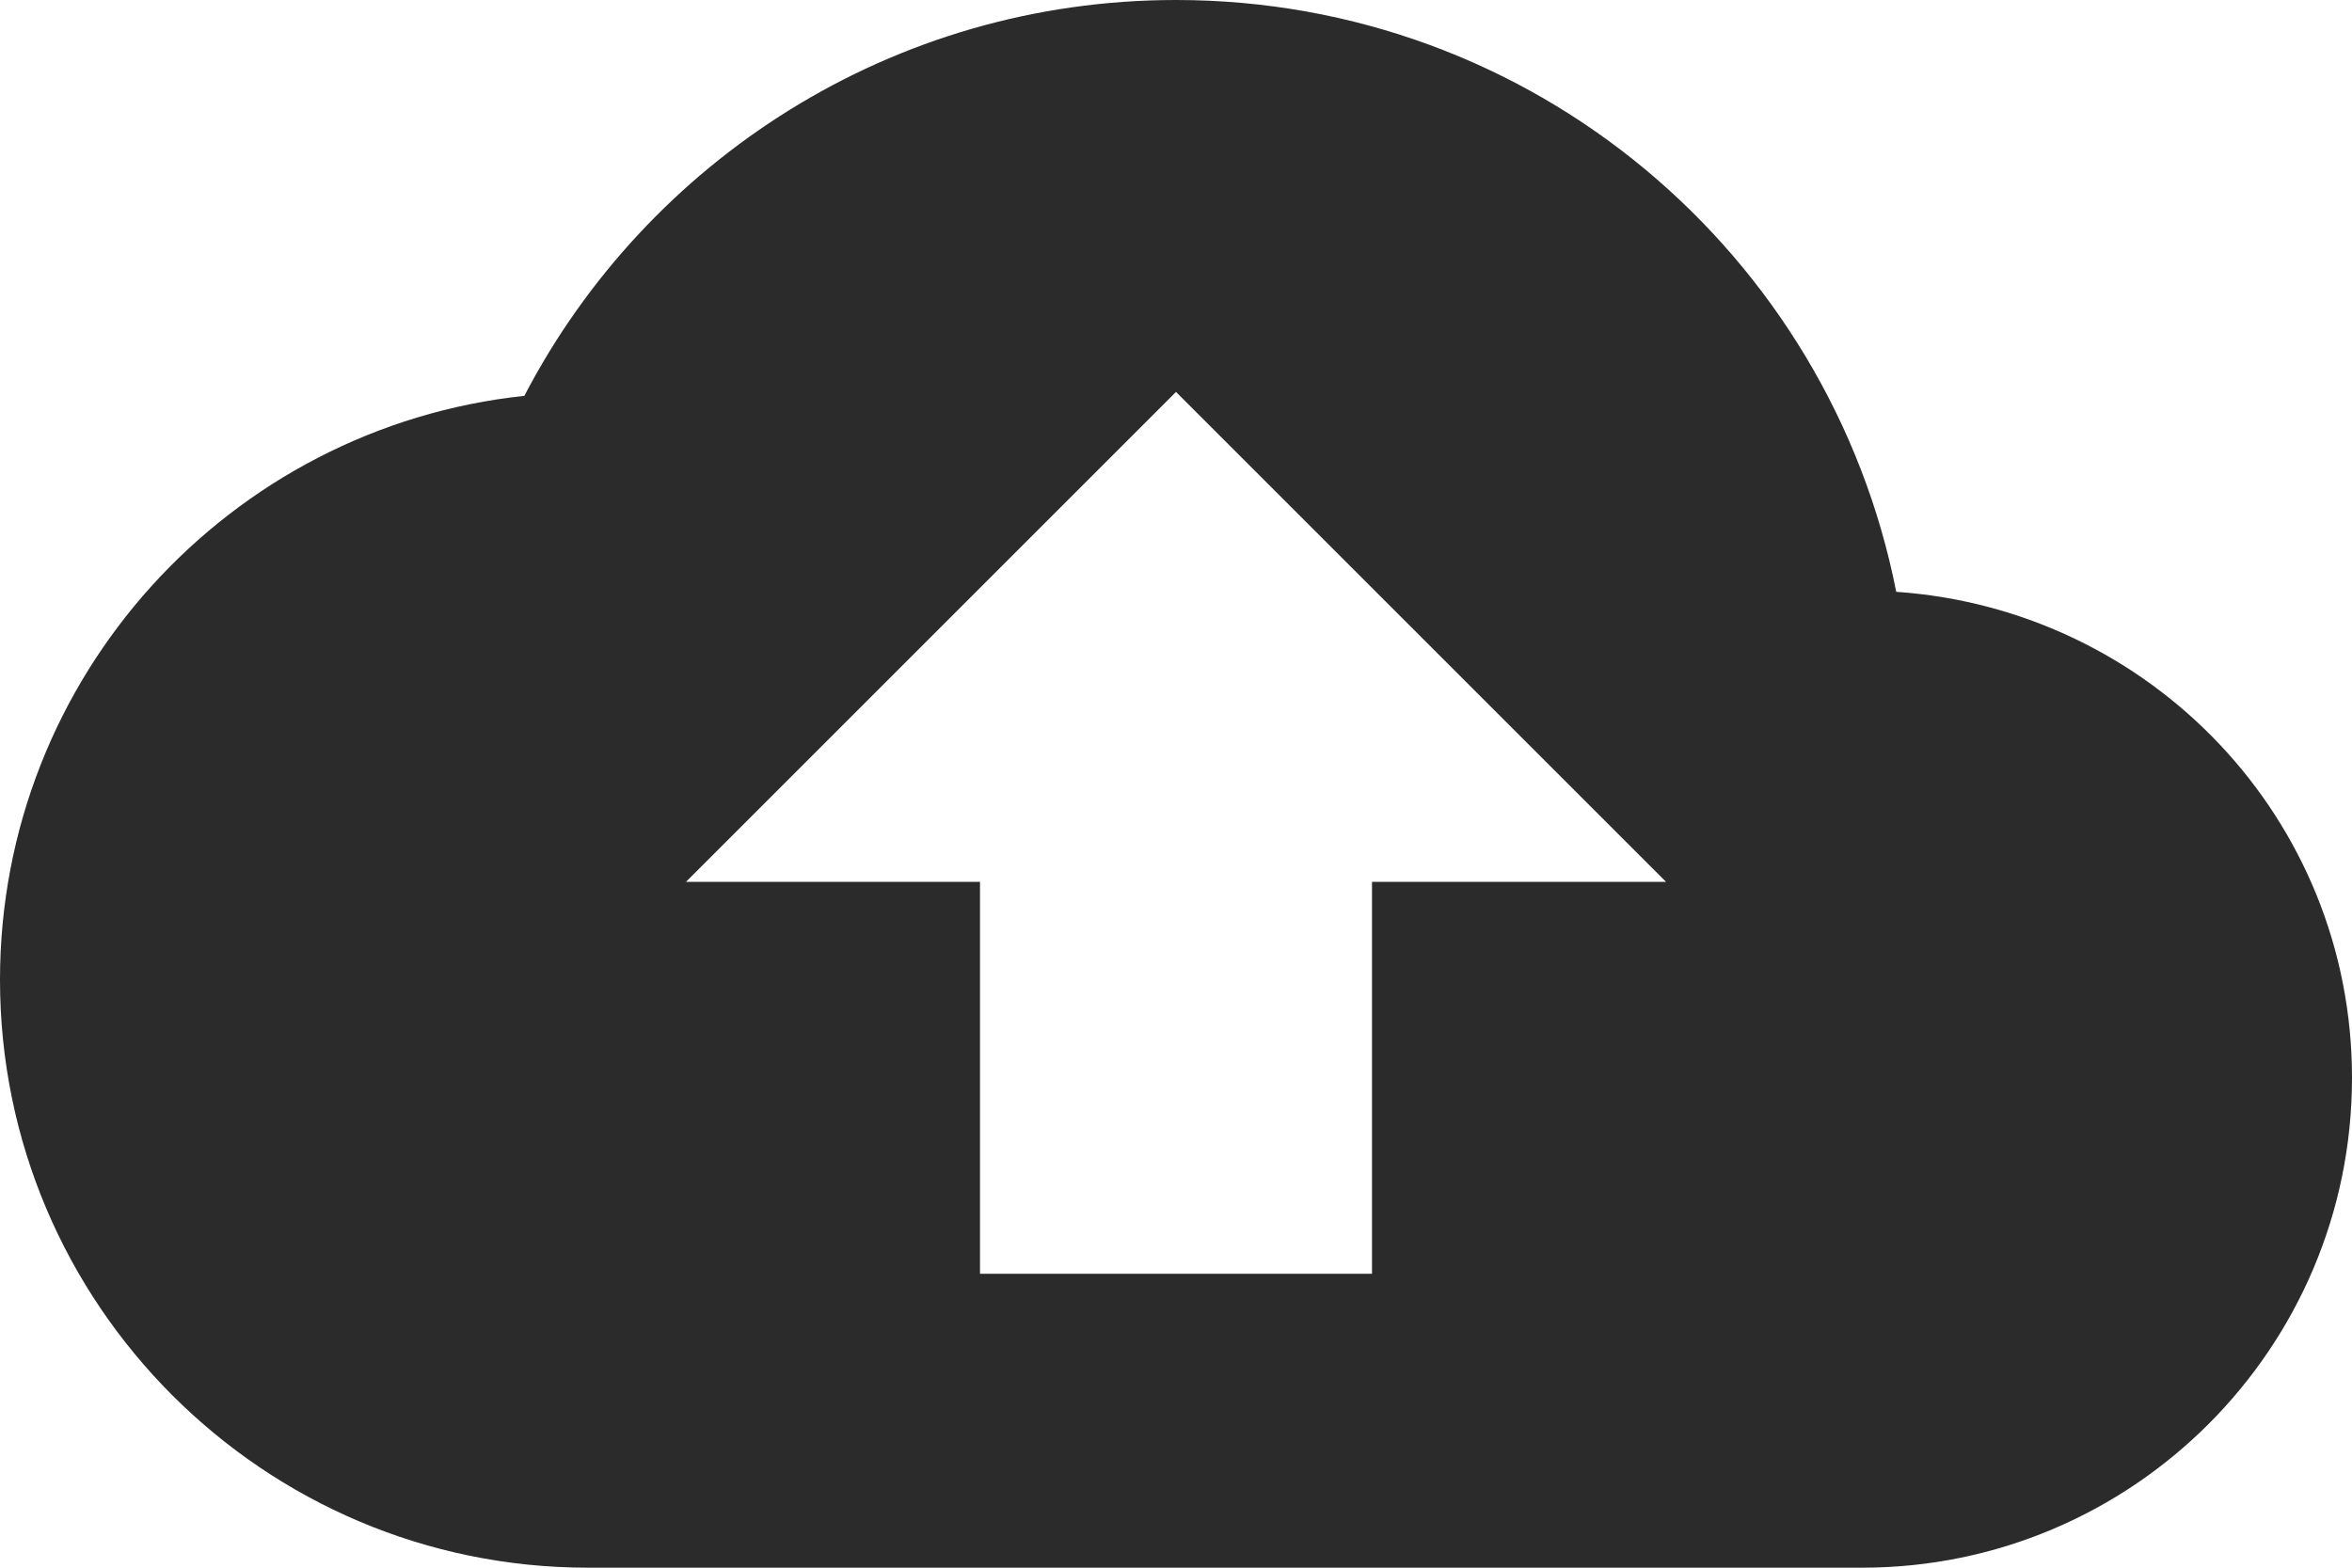 <svg width="18" height="12" viewBox="0 0 18 12" fill="none" xmlns="http://www.w3.org/2000/svg">
<path d="M14.512 4.53C14.002 1.942 11.73 0 9 0C6.832 0 4.95 1.23 4.013 3.03C1.755 3.27 0 5.183 0 7.5C0 9.982 2.018 12 4.5 12H14.25C16.32 12 18 10.32 18 8.25C18 6.27 16.462 4.665 14.512 4.53ZM10.5 6.75V9.75H7.5V6.75H5.25L9 3L12.75 6.75H10.5Z" fill="#2C2B2B"/>
</svg>
